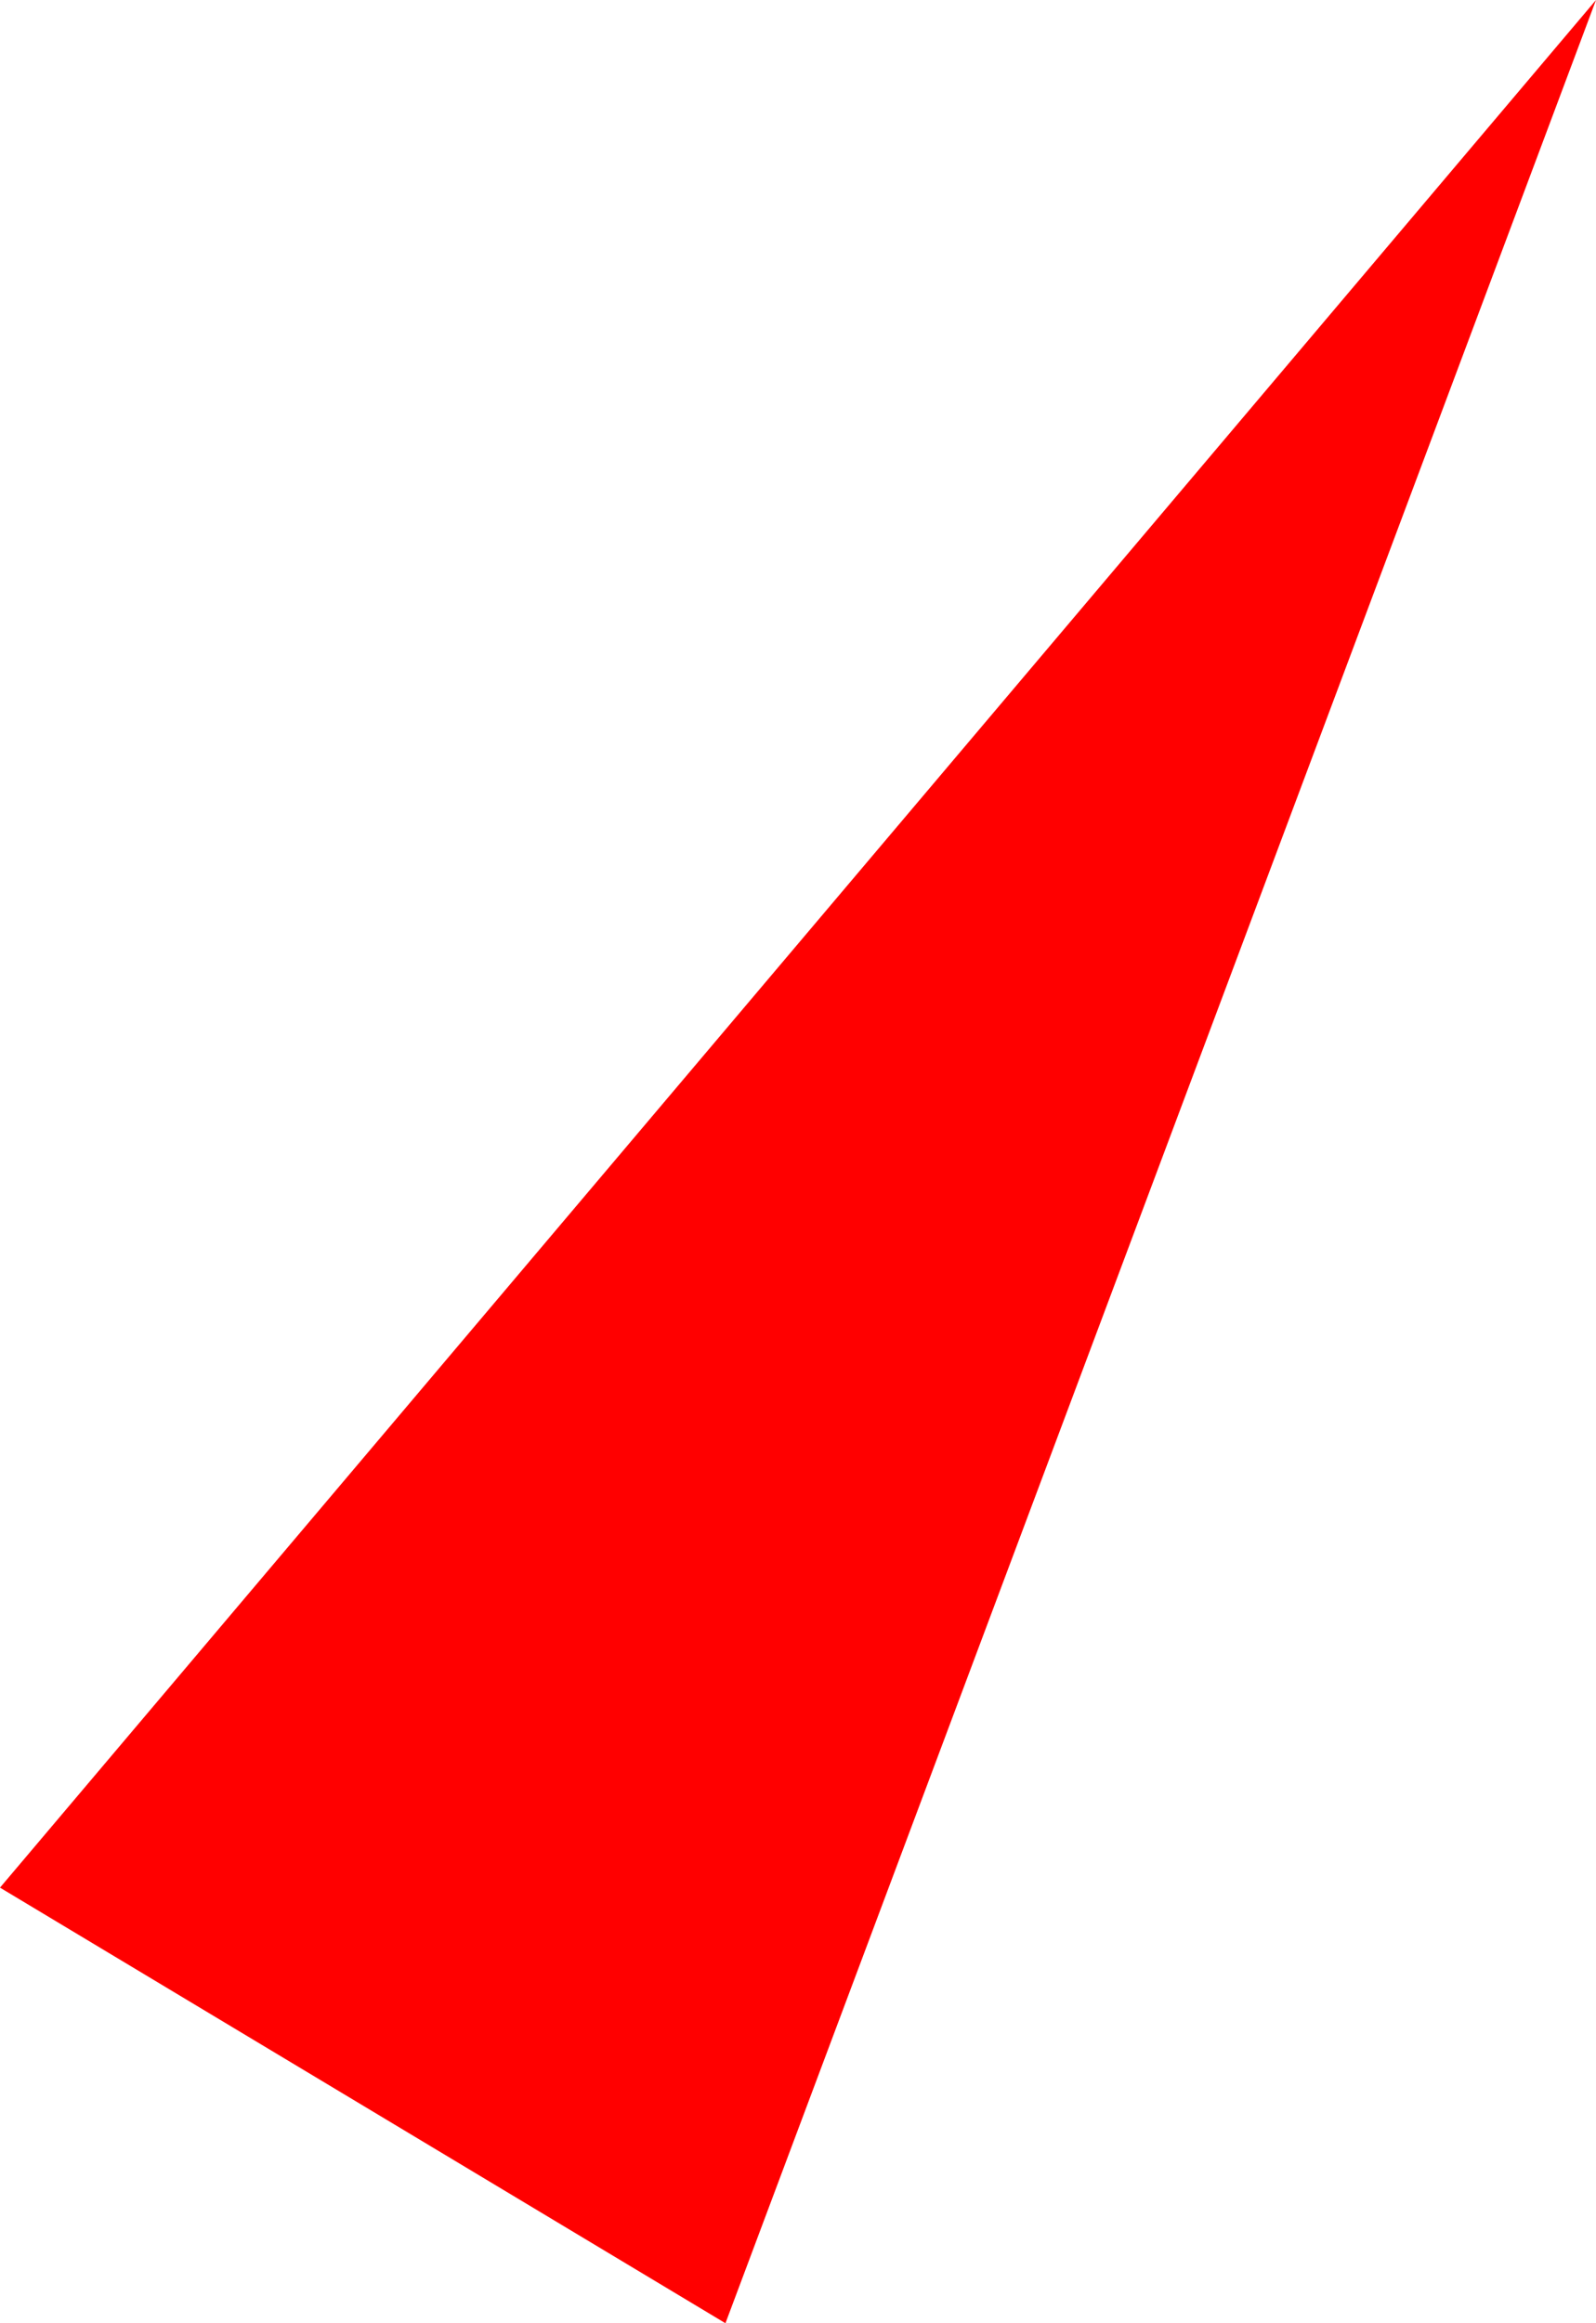 <?xml version="1.0" encoding="UTF-8" standalone="no"?>
<svg xmlns:xlink="http://www.w3.org/1999/xlink" height="0.8px" width="0.55px" xmlns="http://www.w3.org/2000/svg">
  <g transform="matrix(1.0, 0.0, 0.0, 1.0, 404.0, 60.2)">
    <path d="M-403.45 -60.2 L-403.75 -59.4 -404.0 -59.55 -403.45 -60.2" fill="#ff0000" fill-rule="evenodd" stroke="none"/>
  </g>
</svg>
